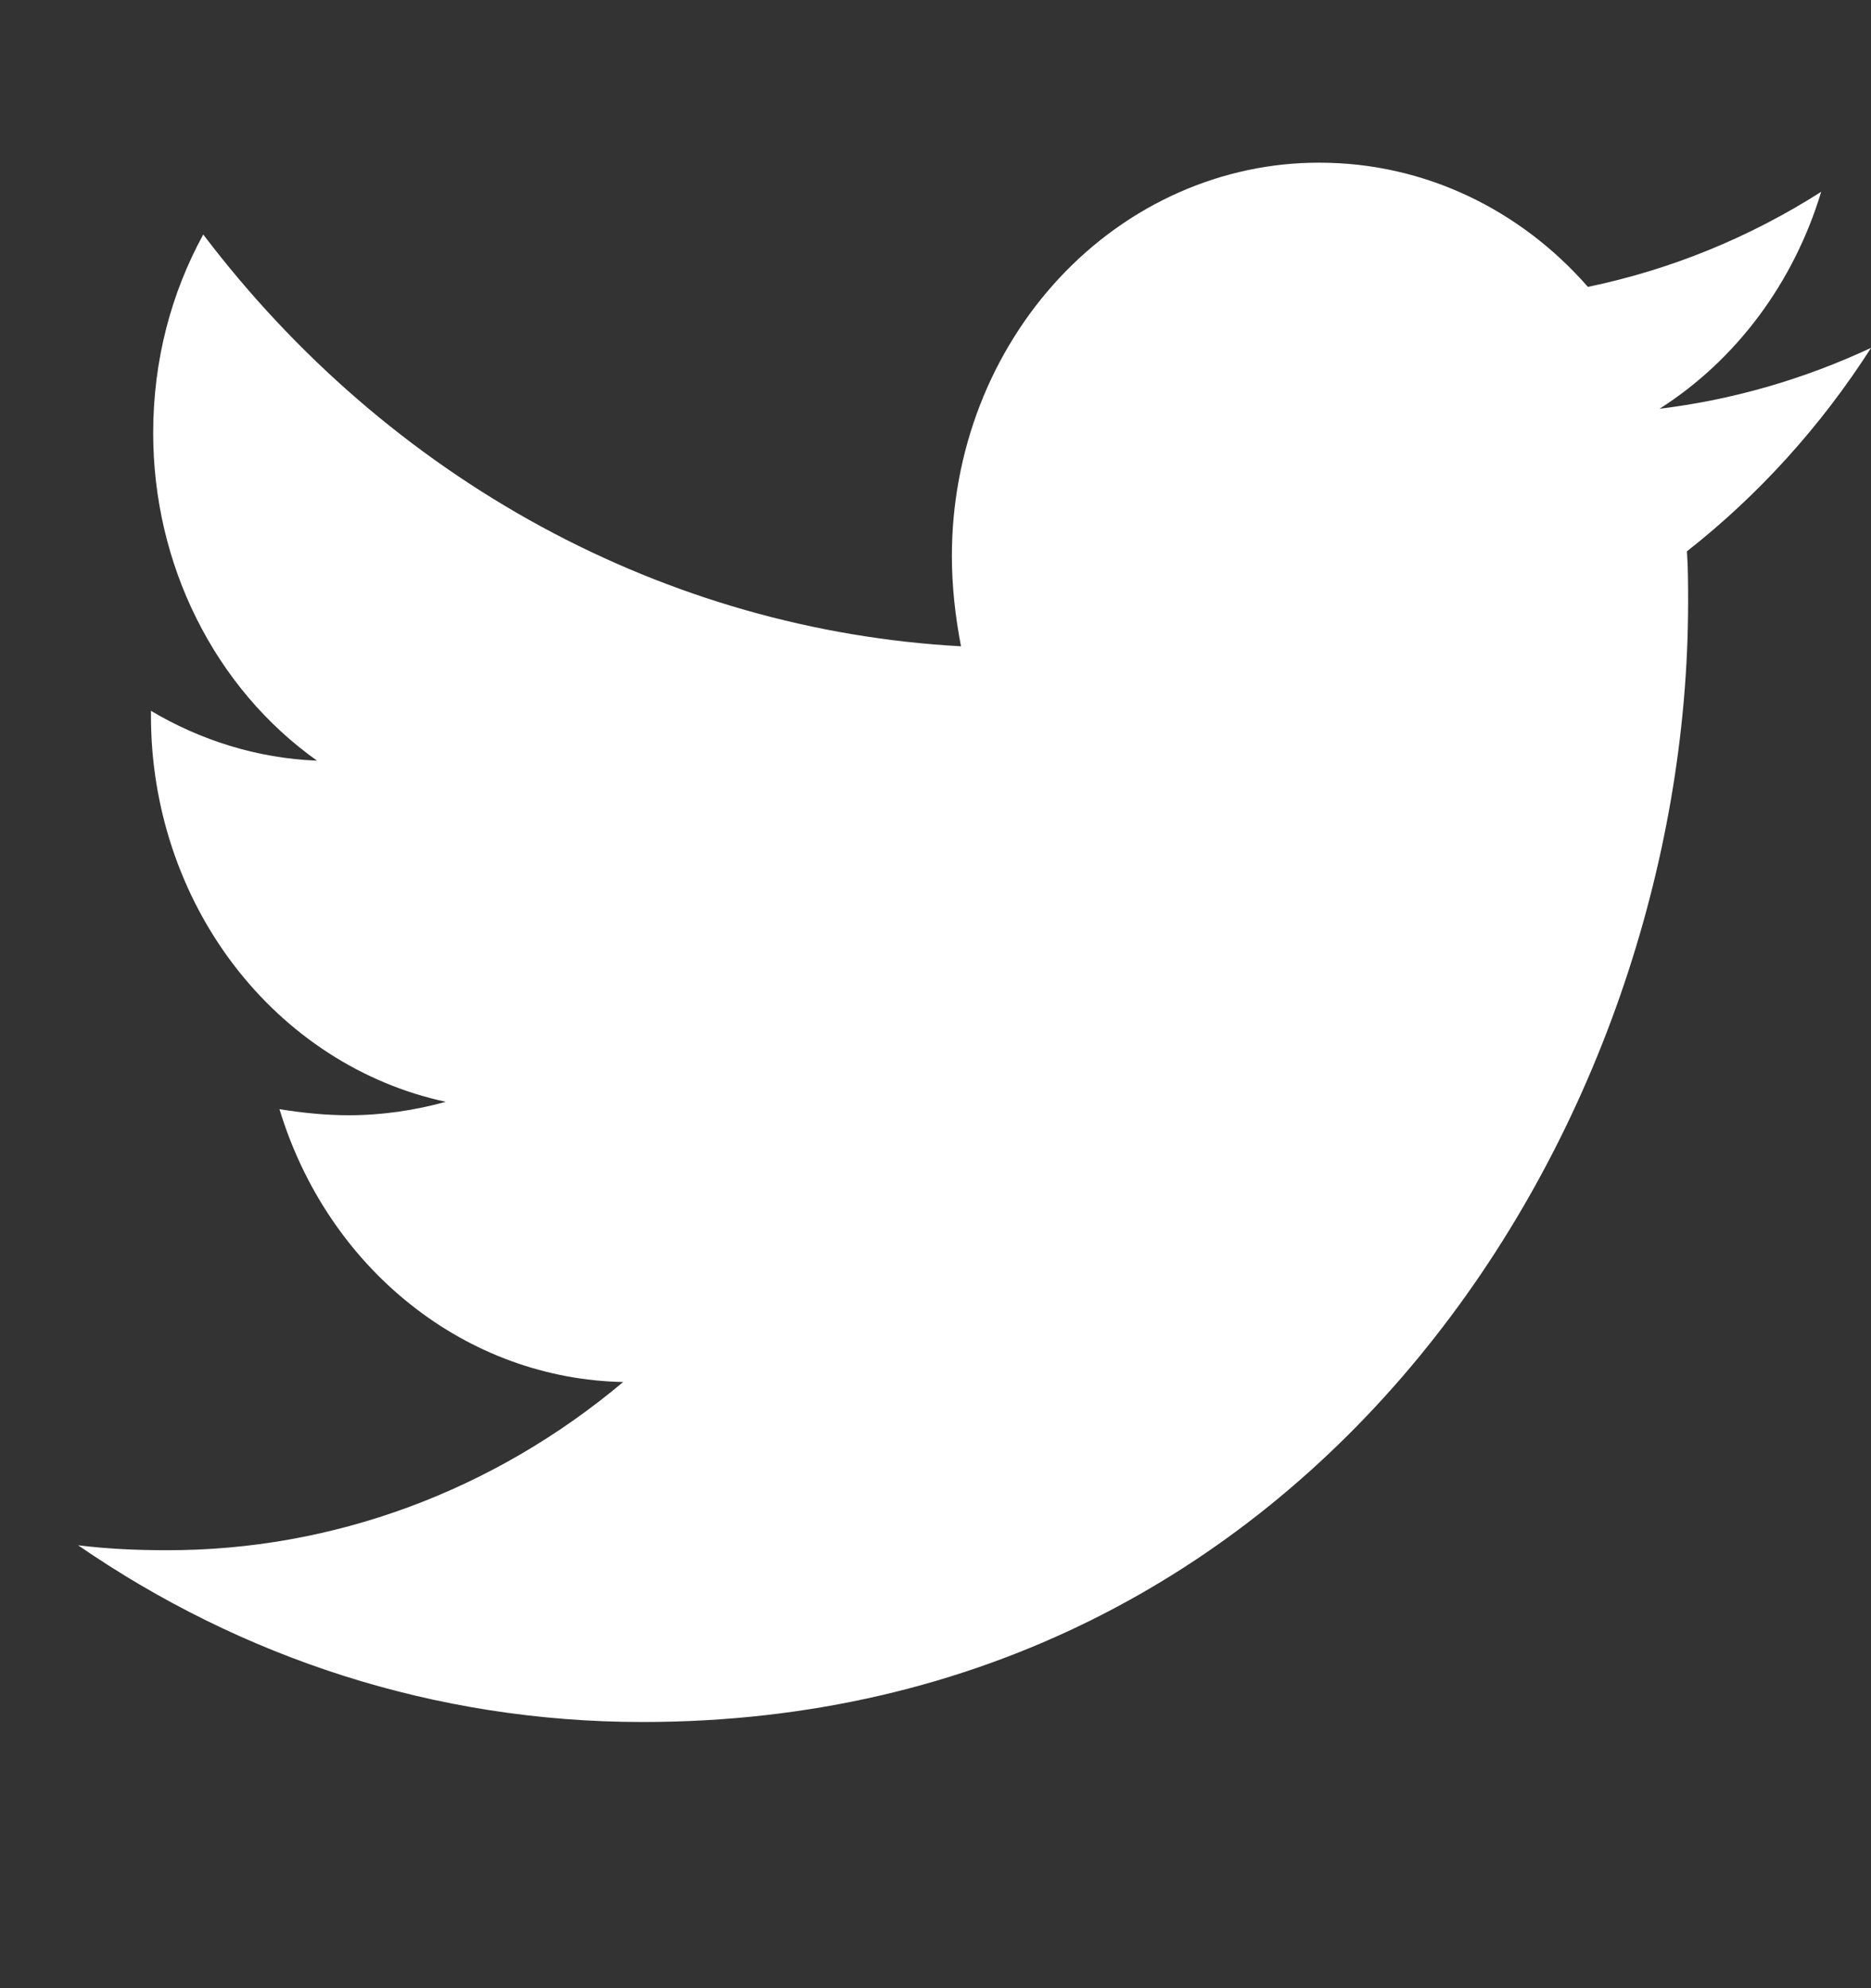 <svg width="16" height="17" viewBox="0 0 16 17" fill="none" xmlns="http://www.w3.org/2000/svg">
<rect x="0" y="0" width="16" height="17" fill="#333333" stroke="none"/>
<path d="M14.426 4.714C14.436 4.86 14.436 5.005 14.436 5.15C14.436 9.598 11.274 14.724 5.495 14.724C3.714 14.724 2.06 14.172 0.668 13.213C0.921 13.244 1.164 13.255 1.427 13.255C2.842 13.258 4.216 12.752 5.329 11.817C4.673 11.804 4.038 11.573 3.511 11.154C2.984 10.736 2.592 10.152 2.39 9.484C2.584 9.515 2.779 9.536 2.984 9.536C3.265 9.536 3.549 9.494 3.812 9.421C3.1 9.268 2.46 8.854 2 8.252C1.541 7.651 1.29 6.897 1.291 6.119V6.078C1.71 6.327 2.196 6.484 2.711 6.504C2.28 6.198 1.926 5.781 1.682 5.292C1.437 4.803 1.31 4.257 1.31 3.703C1.31 3.078 1.465 2.505 1.738 2.005C2.527 3.045 3.512 3.896 4.629 4.503C5.745 5.109 6.968 5.458 8.218 5.526C8.17 5.276 8.14 5.016 8.14 4.755C8.14 4.313 8.221 3.876 8.379 3.467C8.537 3.059 8.769 2.688 9.06 2.376C9.352 2.063 9.699 1.815 10.08 1.646C10.462 1.477 10.87 1.39 11.283 1.391C12.188 1.391 13.005 1.797 13.579 2.453C14.283 2.307 14.958 2.033 15.574 1.64C15.339 2.418 14.848 3.077 14.192 3.495C14.816 3.419 15.426 3.243 16.001 2.974C15.572 3.644 15.039 4.233 14.426 4.714Z" fill="white"/>
</svg>
